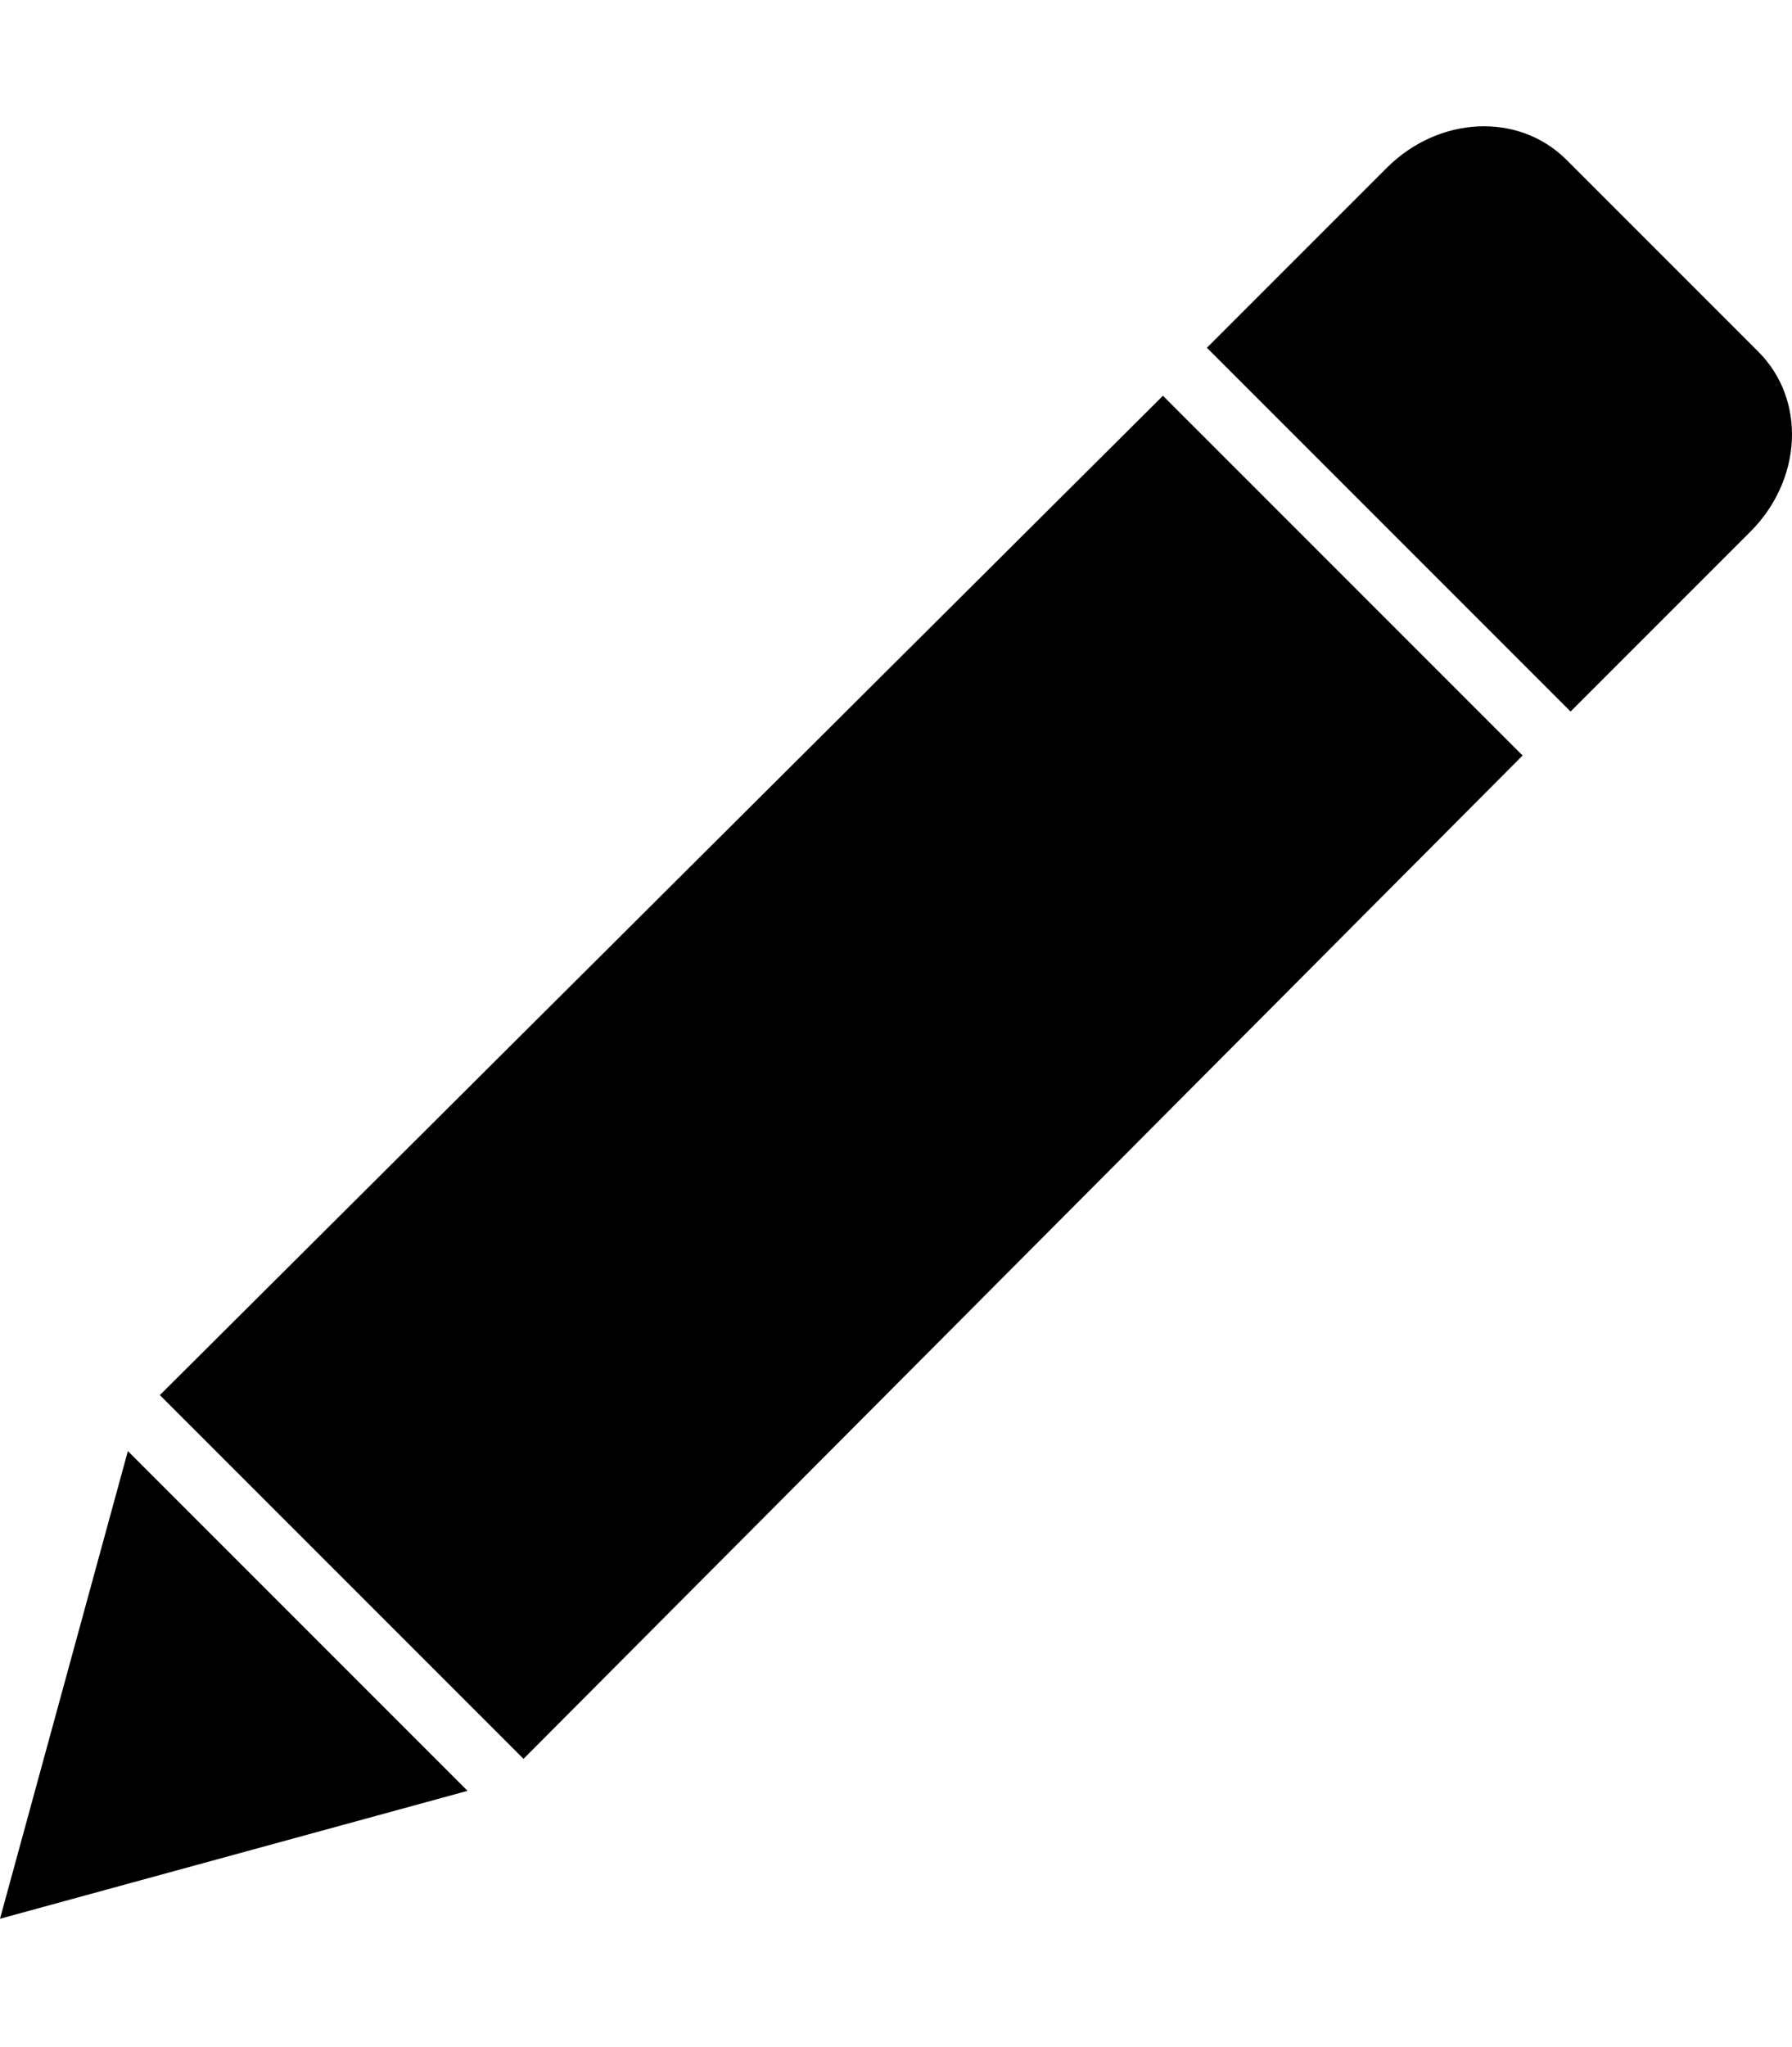 <svg version="1.1" xmlns="http://www.w3.org/2000/svg" xmlns:xlink="http://www.w3.org/1999/xlink" id="edit" viewBox="0 0 448.409 512"><path d="M381 189L131 440l-91-91L291 99zm59-101c12 12 11 32-2 45l-45 45-91-91 45-45c13-13 33-14 45-2zM32 363l85 85L0 480z"/></svg>